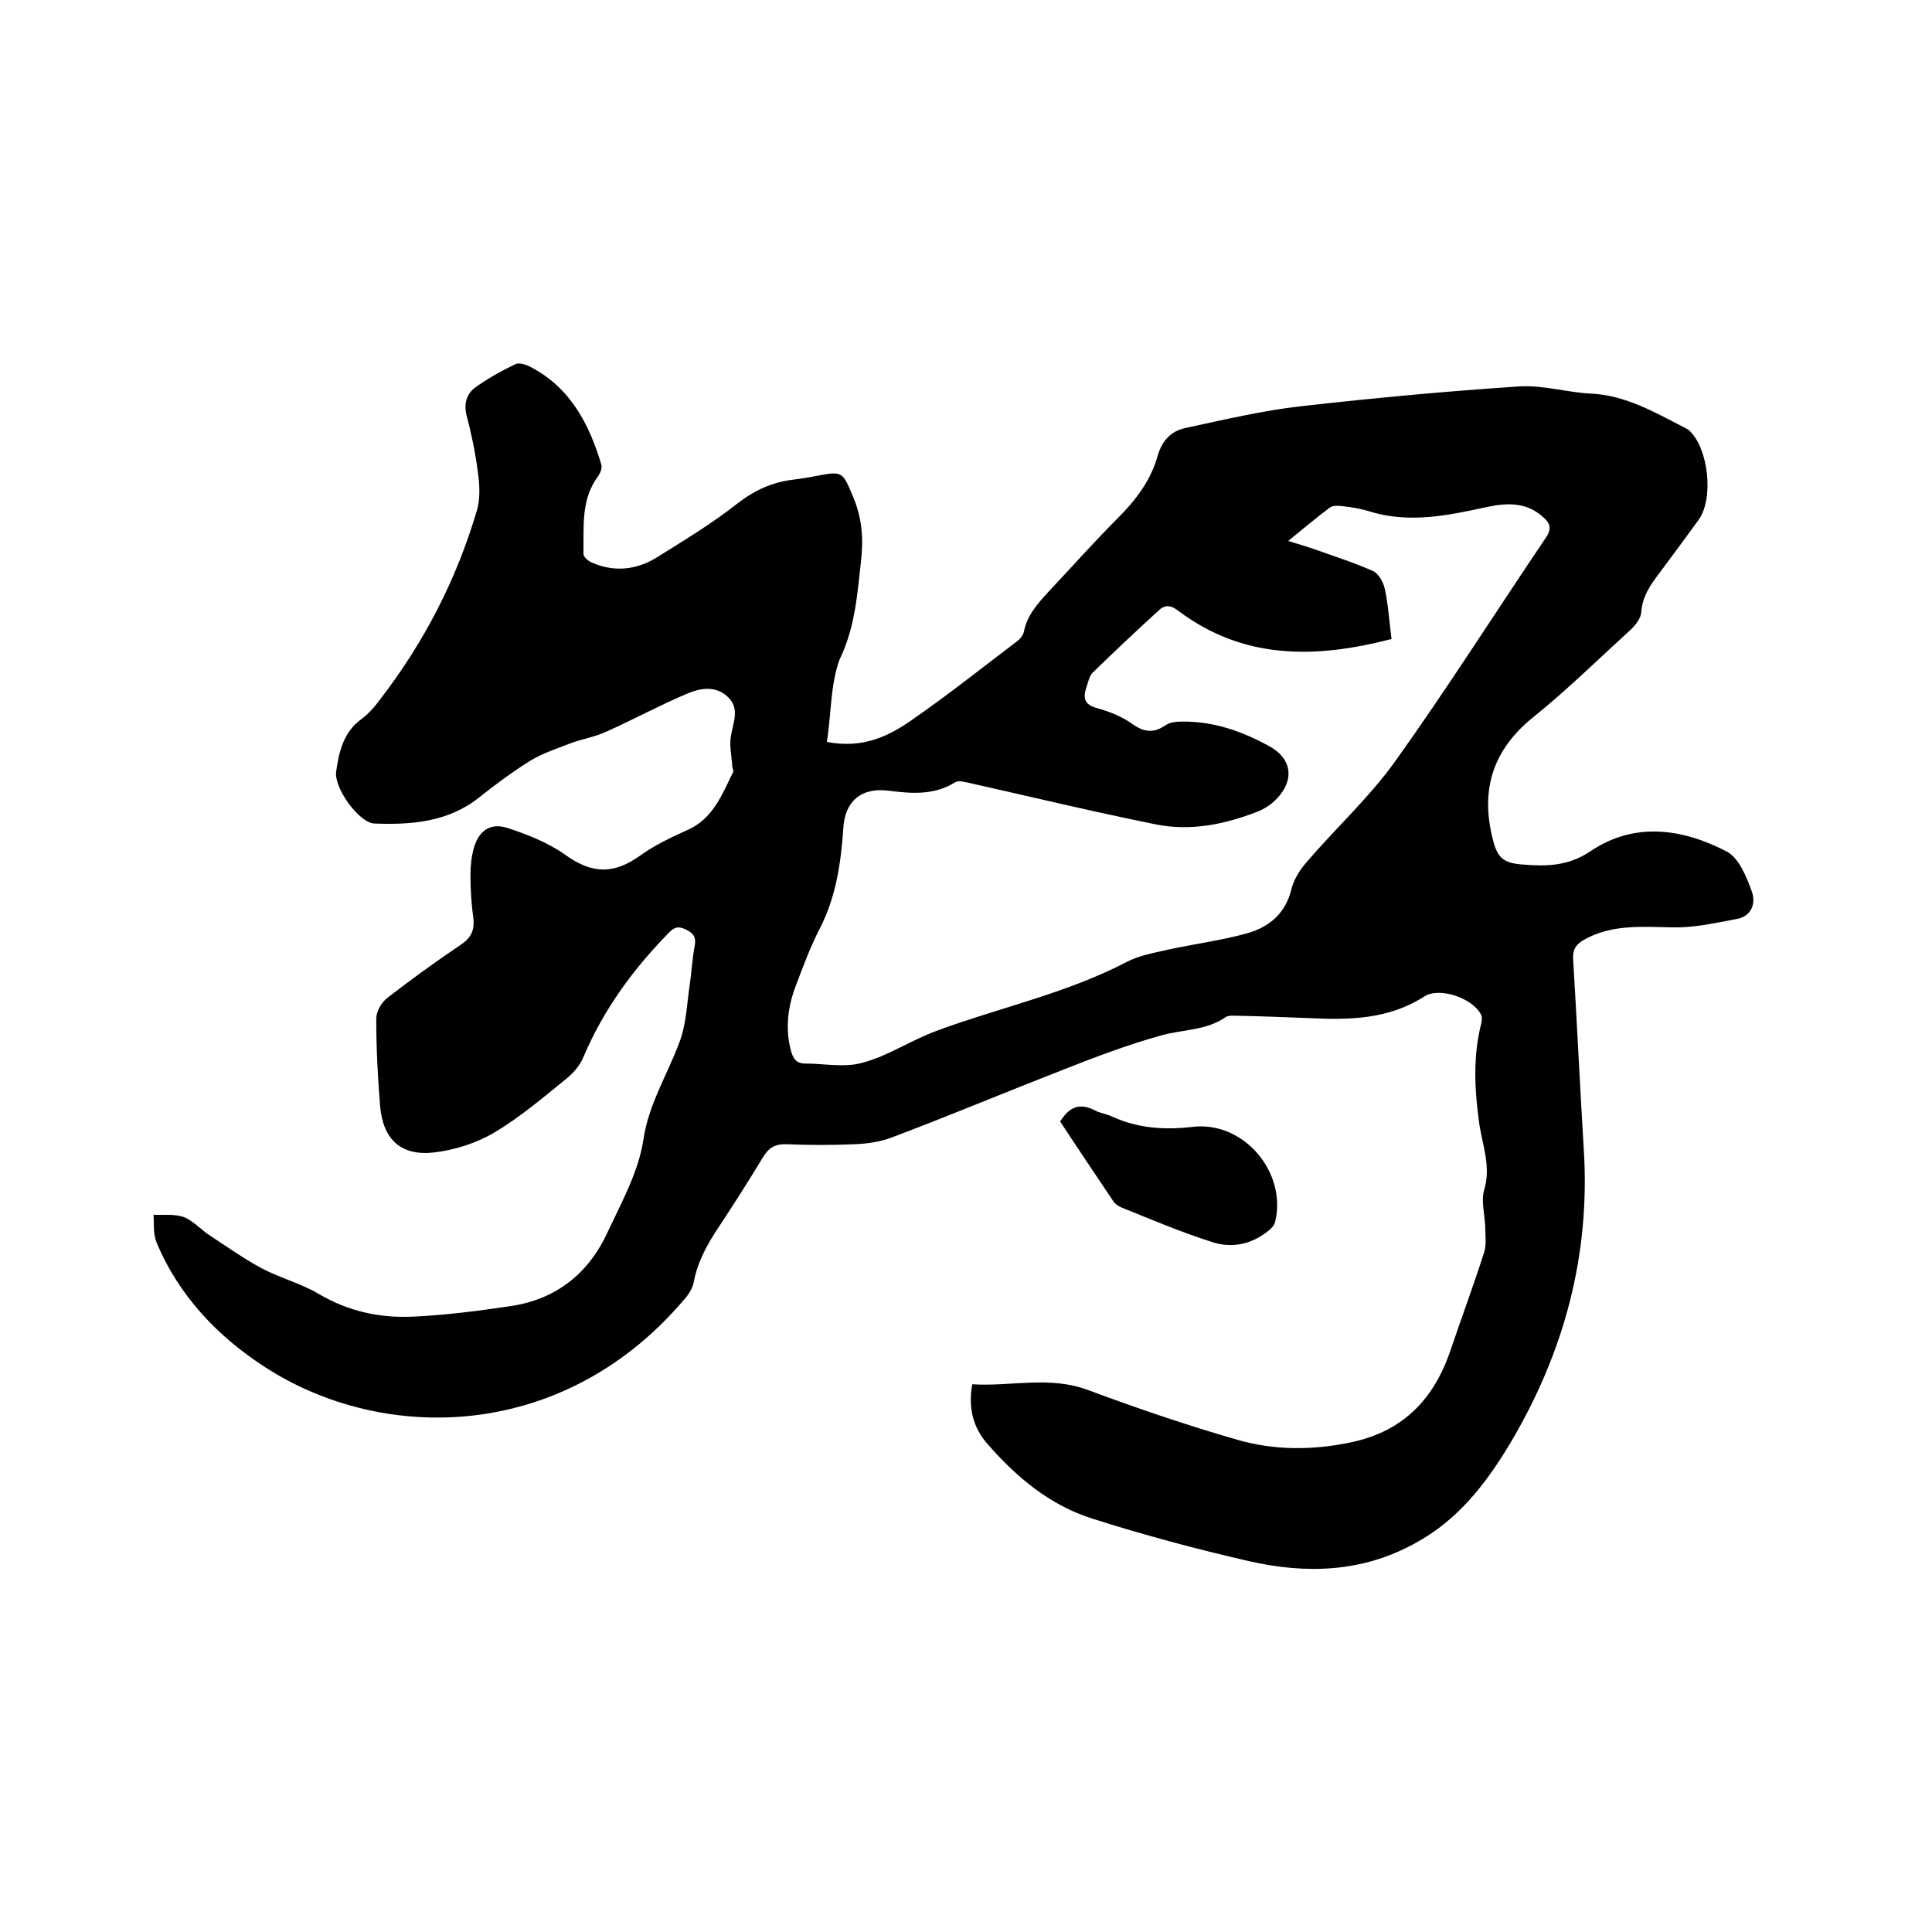 <svg enable-background="new 0 0 400 400" viewBox="0 0 400 400" xmlns="http://www.w3.org/2000/svg"><path d="m171.2 153.6c7.6 1.5 13.1-1.3 18.1-4.9 7.2-5 14.1-10.5 21.1-15.8.7-.5 1.5-1.4 1.6-2.2.7-3.4 2.9-5.8 5.1-8.2 4.8-5.1 9.4-10.3 14.4-15.3 3.7-3.7 6.8-7.8 8.2-12.9.9-3.1 2.8-5.1 5.8-5.7 7.9-1.7 15.9-3.6 23.9-4.5 15-1.7 30.1-3.1 45.2-4.1 5-.3 10 1.3 15 1.5 7 .4 12.9 3.8 18.9 6.9.4.2.8.4 1.1.6 4.1 3.6 5.3 14.1 2.1 18.6-2.7 3.7-5.4 7.4-8.1 11-1.9 2.5-3.6 4.9-3.8 8.2-.1 1.2-1.1 2.5-2 3.4-6.8 6.2-13.4 12.7-20.5 18.4-8.1 6.6-10.7 14.6-8.4 24.5 1 4.3 2 5.6 6.5 5.9 4.8.4 9.3.3 13.8-2.7 9.1-6.2 19.1-4.8 28.3 0 2.5 1.3 4.1 5.2 5.2 8.3.9 2.5-.1 5.2-3.3 5.7-4.3.8-8.7 1.8-13 1.7-6.4-.1-12.7-.7-18.5 2.6-1.7 1-2.3 2-2.2 4 .8 13.1 1.4 26.2 2.2 39.3 1.4 22-4.1 42.3-15.4 61.2-5 8.3-10.8 15.7-19.5 20.4-11 6.1-22.7 6.4-34.5 3.7-10.9-2.5-21.7-5.4-32.4-8.8-8.8-2.8-15.7-8.6-21.7-15.5-2.9-3.3-4-7.4-3.1-12.3 8 .5 16-1.8 24 1.2 10.2 3.8 20.5 7.3 30.9 10.3 7.7 2.2 15.6 2.2 23.6.5 10.8-2.3 17.1-9 20.5-19 2.3-6.8 4.8-13.5 7-20.4.5-1.6.2-3.5.2-5.2-.1-2.6-.9-5.4-.2-7.7 1.4-4.7-.3-9-1-13.4-1-7.1-1.4-14.1.4-21.1.1-.6.2-1.3-.1-1.8-1.8-3.4-8.6-5.7-11.7-3.7-7.3 4.7-15.3 4.9-23.6 4.5-5.1-.2-10.1-.4-15.2-.5-.7 0-1.6-.1-2.2.2-4.1 2.9-9 2.6-13.6 3.9-6.8 1.9-13.4 4.4-20 7-11.8 4.6-23.5 9.5-35.4 14-2.5 1-5.3 1.4-8 1.5-4.6.2-9.3.2-14 0-2.5-.1-3.8.8-5 2.8-2.9 4.8-5.9 9.5-9 14.2-2.4 3.6-4.5 7.3-5.3 11.7-.2 1-.8 2-1.4 2.8-25.1 30.2-62.8 30.6-87.4 14.6-9.6-6.2-17.8-14.7-22.4-25.8-.7-1.7-.5-3.8-.6-5.7 2.1.1 4.4-.2 6.3.5 2 .8 3.6 2.7 5.5 3.9 3.5 2.3 6.9 4.7 10.6 6.7 3.8 2 8.1 3.1 11.8 5.3 6.1 3.6 12.6 5 19.4 4.7s13.7-1.2 20.4-2.2c9.4-1.4 16.1-6.8 20-15.3 2.9-6.2 6.4-12.5 7.4-19.1 1.1-7.5 5-13.5 7.5-20.3 1.4-3.7 1.5-7.8 2.1-11.8.4-2.6.5-5.3 1-7.9.4-2-.2-2.8-1.9-3.6s-2.5-.3-3.7 1c-7.2 7.4-13.2 15.6-17.3 25.2-.7 1.8-2.1 3.5-3.6 4.7-4.8 3.9-9.6 8-15 11.2-3.7 2.2-8.2 3.6-12.4 4.1-6.9.8-10.6-2.7-11.2-9.6-.5-6-.8-12-.8-18.1 0-1.5 1.1-3.4 2.3-4.3 4.9-3.8 10-7.5 15.2-11 2.1-1.4 2.9-3 2.6-5.5-.4-2.9-.6-5.9-.6-8.9 0-1.9.2-3.8.7-5.6 1-3.6 3.4-5.3 6.9-4.2 4.3 1.4 8.6 3.1 12.2 5.7 5.4 3.8 9.8 4 15.4 0 2.9-2.1 6.3-3.7 9.6-5.2 5.4-2.3 7.3-7.4 9.6-12.1.1-.3-.2-.8-.2-1.2-.1-2-.6-4.1-.3-6 .4-2.8 1.9-5.7-.4-8.1-2.5-2.6-5.8-2.1-8.6-.9-5.7 2.4-11.2 5.4-16.8 7.9-2.4 1.1-5 1.5-7.4 2.4-2.8 1.1-5.7 2-8.3 3.6-3.7 2.3-7.2 4.9-10.6 7.6-6.4 5.1-14 5.7-21.7 5.4-3.1-.1-8.4-7.3-7.9-10.8.6-4.1 1.5-8.1 5.2-10.8 1.5-1.1 2.8-2.6 3.9-4.1 9.1-11.8 15.8-24.8 20-39 .8-2.6.6-5.6.2-8.3-.5-3.9-1.3-7.7-2.3-11.5-.6-2.4 0-4.4 1.7-5.7 2.6-1.9 5.5-3.5 8.4-4.9.8-.4 2.3.1 3.2.6 8.2 4.3 12.1 11.8 14.6 20.2.2.7-.2 1.7-.6 2.3-3.7 4.9-3 10.6-3.1 16.2 0 .6 1 1.5 1.8 1.8 4.6 2 9.2 1.5 13.4-1.1 5.6-3.5 11.4-7 16.6-11.1 3.6-2.8 7.3-4.5 11.7-5 1.5-.2 2.9-.4 4.4-.7 5.7-1.1 5.7-1.1 7.9 4.2 1.8 4.2 2.2 8.5 1.7 13-.8 7.1-1.2 14-4.5 20.8-1.9 5.3-1.7 11.3-2.6 17zm116.9-21.3c-15.8 4.1-30.6 4.3-44.1-5.8-1.4-1.1-2.6-1.4-3.9-.3-4.7 4.3-9.3 8.6-13.8 13-.8.7-1 2.1-1.4 3.2-.7 2.1-.4 3.5 2.2 4.2 2.5.7 5.1 1.7 7.2 3.2 2.5 1.8 4.5 2.1 7.1.3.9-.6 2.2-.7 3.3-.7 6.5-.1 12.5 2 18.1 5.1 4.6 2.5 5.3 6.9 1.6 10.8-1.1 1.2-2.6 2.2-4.2 2.8-6.7 2.6-13.7 4-20.8 2.6-12.9-2.6-25.8-5.7-38.7-8.6-1-.2-2.3-.6-3-.1-4.4 2.7-9 2.3-13.8 1.7-5.6-.7-9 2.2-9.3 7.8-.5 7.2-1.5 14.2-4.9 20.8-1.9 3.7-3.4 7.7-4.9 11.7-1.7 4.4-2.3 9-1 13.7.5 1.6 1.1 2.5 3 2.5 3 0 5.9.5 8.9.3 2.2-.1 4.4-.9 6.5-1.7 4.2-1.8 8.1-4.1 12.3-5.6 12.9-4.7 26.4-7.6 38.7-14 2.6-1.4 5.7-1.9 8.7-2.6 5.5-1.2 11.1-1.9 16.4-3.4 4.5-1.3 7.9-4.1 9.1-9.2.5-2 1.8-4 3.2-5.6 6-7 12.9-13.3 18.2-20.7 10.8-15.1 20.8-30.9 31.2-46.3 1.4-2 .9-3.2-.7-4.5-3.3-2.9-7.2-2.8-11.1-2-8.3 1.8-16.5 3.6-24.9.9-1.7-.5-3.5-.8-5.3-1-.9-.1-2-.2-2.7.3-2.8 2.1-5.5 4.4-8.6 6.9 2.3.7 4 1.2 5.7 1.8 3.9 1.4 8 2.7 11.8 4.4 1.2.5 2.2 2.3 2.5 3.7.7 3.1.9 6.5 1.4 10.4z"/><path d="m219.5 232.2c2-3.3 4.3-3.8 7.2-2.3 1.1.6 2.4.7 3.6 1.3 5.3 2.4 10.8 2.8 16.7 2.1 10.5-1.2 19.5 9.4 17 19.7-.2.7-.8 1.4-1.5 1.9-3.5 2.8-7.6 3.6-11.7 2.2-6.3-2-12.4-4.6-18.6-7.1-.7-.3-1.3-.7-1.7-1.3-3.7-5.5-7.4-11-11-16.5z"/></svg>
